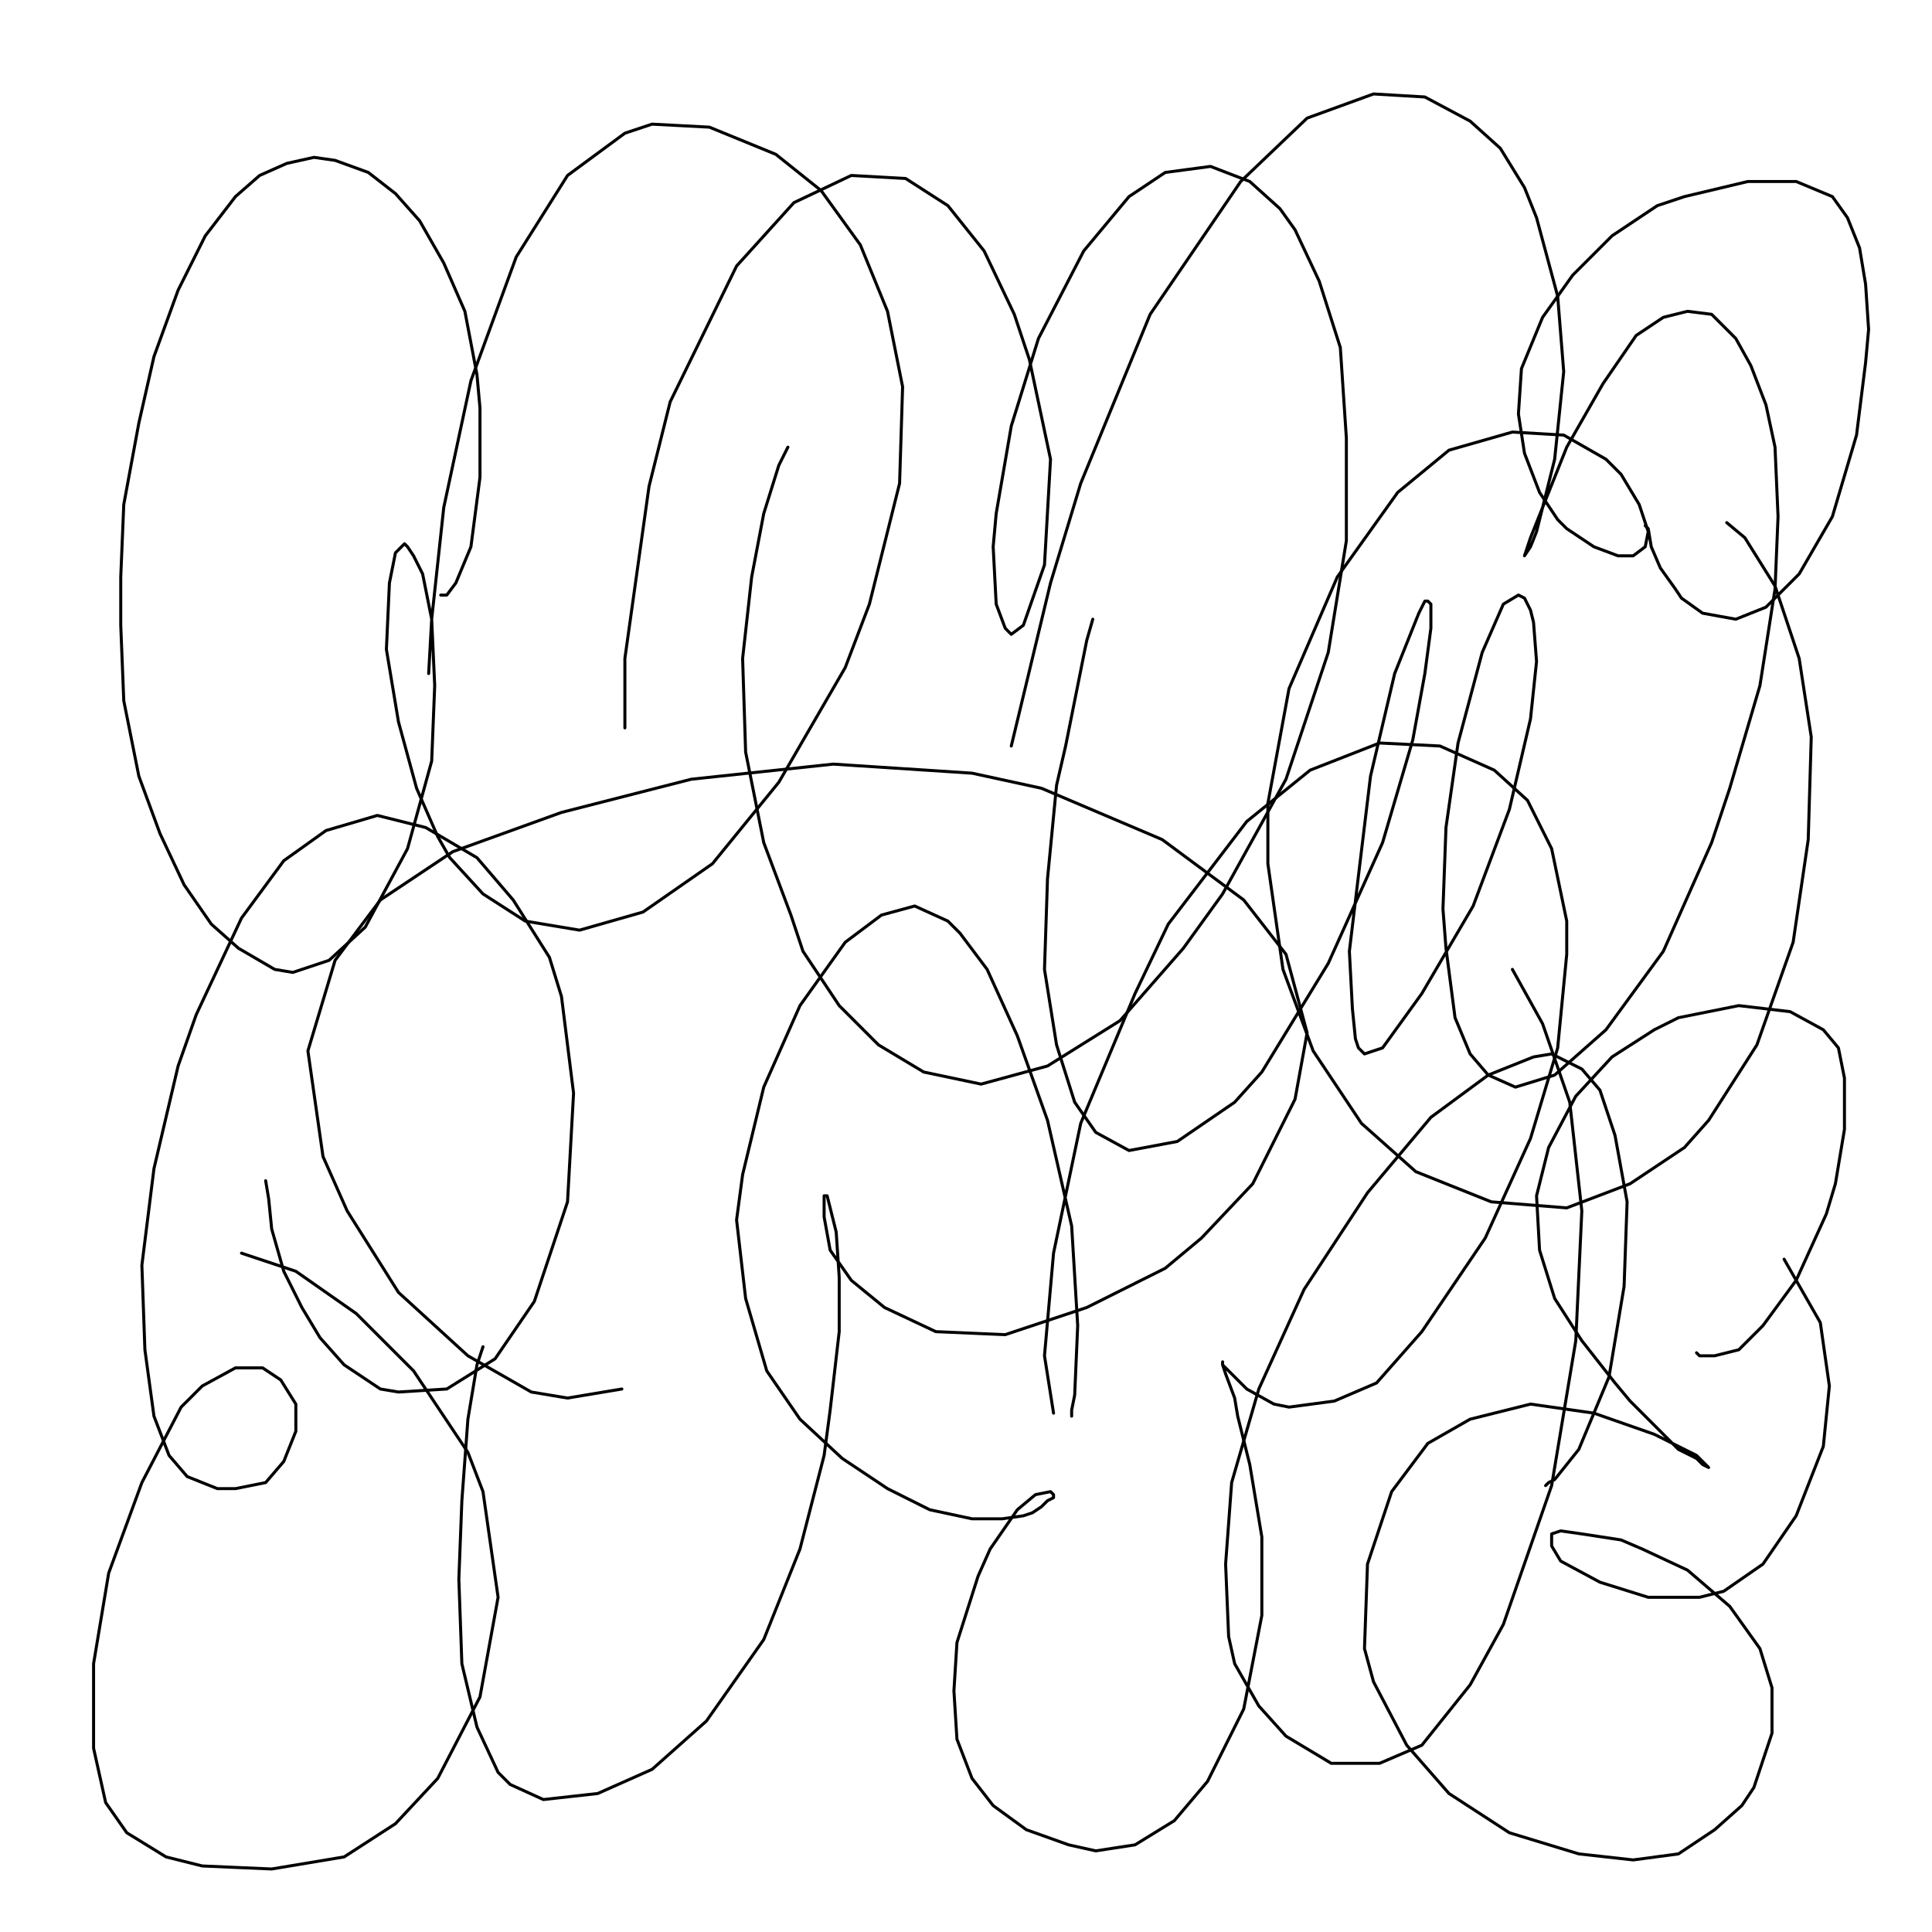 <?xml version="1.0" standalone="yes"?><svg width="640px" height="640px" xmlns="http://www.w3.org/2000/svg" version="1.1"><polyline points="146,197.125 146,197.125 146,197.125 148,197.125 151,193.125 156,181.125 159,158.125 159,135.125 158,124.125 154,103.125 147,87.125 139,73.125 131,64.125 122,57.125 111,53.125 104,52.125 95,54.125 86,58.125 78,65.125 68,78.125 59,96.125 51,118.125 46,140.125 41,167.125 40,191.125 40,207.125 41,232.125 46,257.125 53,276.125 61,293.125 70,306.125 79,314.125 91,321.125 97,322.125 109,318.125 121,307.125 135,281.125 143,252.125 144,227.125 143,205.125 140,190.125 137,184.125 135,181.125 134,180.125 131,183.125 129,193.125 128,215.125 132,239.125 138,261.125 145,277.125 149,284.125 160,296.125 174,305.125 192,308.125 213,302.125 236,286.125 258,259.125 280,221.125 288,200.125 298,160.125 299,128.125 294,103.125 285,81.125 272,63.125 257,51.125 235,42.125 216,41.125 207,44.125 188,58.125 171,85.125 156,126.125 147,168.125 143,205.125 142,223.125 " fill="none" stroke="#000000" stroke-width="1px" stroke-linecap="round" stroke-linejoin="round" /><polyline points="261,148.125 261,148.125 258,154.125 253,170.125 249,191.125 246,218.125 247,249.125 253,279.125 262,303.125 266,315.125 278,333.125 291,346.125 306,355.125 325,359.125 347,353.125 371,338.125 392,314.125 405,296.125 426,258.125 440,216.125 446,179.125 446,145.125 444,115.125 437,93.125 429,76.125 424,69.125 414,60.125 401,55.125 386,57.125 374,65.125 359,83.125 344,112.125 335,141.125 330,170.125 329,181.125 330,200.125 333,208.125 335,210.125 339,207.125 346,187.125 348,152.125 341,119.125 336,104.125 326,83.125 314,68.125 300,59.125 282,58.125 263,67.125 244,88.125 222,133.125 215,161.125 207,218.125 207,241.125 " fill="none" stroke="#000000" stroke-width="1px" stroke-linecap="round" stroke-linejoin="round" /><polyline points="362,205.125 360,212.125 353,247.125 350,260.125 347,291.125 346,321.125 350,346.125 356,365.125 363,375.125 374,381.125 390,378.125 409,365.125 418,355.125 440,319.125 458,279.125 468,245.125 472,223.125 474,208.125 474,200.125 473,199.125 472,199.125 470,203.125 462,223.125 454,257.125 450,290.125 447,315.125 448,334.125 449,344.125 450,347.125 452,349.125 458,347.125 471,329.125 488,300.125 500,268.125 507,238.125 509,219.125 508,206.125 507,202.125 505,198.125 503,197.125 498,200.125 491,216.125 483,246.125 479,274.125 478,301.125 479,314.125 482,337.125 487,349.125 493,356.125 502,360.125 515,356.125 532,341.125 551,315.125 567,279.125 573,261.125 583,227.125 588,195.125 589,171.125 588,148.125 585,134.125 580,121.125 575,112.125 572,109.125 567,104.125 559,103.125 551,105.125 542,111.125 531,127.125 519,148.125 511,168.125 507,178.125 506,181.125 505,184.125 507,181.125 509,176.125 515,152.125 518,123.125 516,98.125 509,72.125 505,62.125 497,49.125 487,40.125 472,32.125 455,31.125 433,39.125 411,60.125 381,104.125 358,160.125 348,193.125 335,247.125 " fill="none" stroke="#000000" stroke-width="1px" stroke-linecap="round" stroke-linejoin="round" /><polyline points="545,174.125 546,175.125 547,181.125 550,188.125 555,195.125 557,198.125 564,203.125 575,205.125 585,201.125 596,190.125 607,171.125 615,144.125 618,120.125 619,109.125 618,94.125 616,82.125 612,72.125 607,65.125 595,60.125 579,60.125 558,65.125 549,68.125 534,78.125 521,91.125 511,105.125 504,122.125 503,137.125 505,150.125 510,163.125 516,172.125 519,175.125 528,181.125 536,184.125 541,184.125 545,181.125 546,176.125 543,167.125 537,157.125 532,152.125 518,144.125 501,143.125 480,149.125 463,163.125 443,191.125 427,228.125 420,266.125 420,286.125 425,321.125 435,348.125 451,372.125 469,388.125 494,398.125 519,400.125 540,392.125 558,380.125 566,371.125 582,346.125 594,312.125 599,278.125 600,244.125 596,218.125 588,194.125 578,178.125 572,173.125 " fill="none" stroke="#000000" stroke-width="1px" stroke-linecap="round" stroke-linejoin="round" /><polyline points="88,391.125 89,397.125 90,407.125 94,421.125 100,433.125 106,443.125 114,452.125 126,460.125 132,461.125 148,460.125 164,450.125 177,431.125 188,398.125 190,362.125 186,330.125 182,317.125 170,298.125 158,284.125 141,274.125 125,270.125 108,275.125 94,285.125 80,304.125 65,336.125 59,353.125 51,387.125 47,419.125 48,447.125 51,469.125 56,482.125 62,489.125 72,493.125 78,493.125 88,491.125 94,484.125 98,474.125 98,465.125 93,457.125 87,453.125 78,453.125 67,459.125 60,466.125 47,491.125 36,521.125 31,551.125 31,579.125 35,597.125 42,607.125 55,615.125 67,618.125 90,619.125 114,615.125 131,604.125 145,589.125 159,562.125 165,529.125 160,494.125 155,481.125 137,454.125 118,435.125 98,421.125 80,415.125 " fill="none" stroke="#000000" stroke-width="1px" stroke-linecap="round" stroke-linejoin="round" /><polyline points="160,446.125 158,452.125 155,470.125 153,497.125 152,523.125 153,551.125 158,572.125 165,587.125 169,591.125 180,596.125 198,594.125 216,586.125 234,570.125 253,543.125 265,513.125 273,482.125 275,467.125 278,441.125 278,423.125 277,408.125 275,400.125 274,396.125 274,396.125 273,396.125 273,397.125 273,403.125 275,414.125 282,424.125 293,433.125 310,441.125 333,442.125 360,433.125 386,420.125 398,410.125 415,392.125 429,364.125 433,342.125 426,316.125 412,298.125 385,278.125 345,261.125 322,256.125 276,253.125 229,258.125 186,269.125 150,282.125 126,298.125 111,318.125 102,348.125 107,383.125 115,401.125 132,428.125 155,449.125 176,461.125 188,463.125 206,460.125 " fill="none" stroke="#000000" stroke-width="1px" stroke-linecap="round" stroke-linejoin="round" /><polyline points="355,469.125 355,469.125 355,467.125 356,462.125 357,439.125 355,406.125 347,371.125 337,343.125 327,321.125 318,309.125 314,305.125 303,300.125 292,303.125 280,312.125 265,333.125 253,360.125 246,389.125 244,404.125 247,430.125 254,454.125 265,470.125 279,483.125 294,493.125 308,500.125 322,503.125 332,503.125 339,502.125 342,501.125 345,499.125 347,497.125 349,496.125 349,495.125 348,494.125 343,495.125 337,500.125 328,513.125 324,522.125 317,544.125 316,560.125 317,576.125 322,589.125 329,598.125 340,606.125 354,611.125 363,613.125 376,611.125 389,603.125 400,590.125 412,566.125 418,535.125 418,509.125 414,485.125 410,469.125 409,463.125 406,455.125 405,452.125 405,451.125 405,452.125 407,454.125 413,460.125 422,465.125 427,466.125 442,464.125 456,458.125 471,441.125 492,410.125 507,377.125 516,347.125 519,316.125 519,305.125 514,281.125 506,265.125 495,255.125 477,247.125 457,246.125 434,255.125 413,272.125 387,306.125 376,329.125 358,372.125 349,415.125 346,449.125 349,468.125 " fill="none" stroke="#000000" stroke-width="1px" stroke-linecap="round" stroke-linejoin="round" /><polyline points="512,492.125 513,491.125 515,490.125 523,480.125 533,456.125 538,426.125 539,398.125 535,376.125 530,361.125 524,354.125 514,349.125 508,350.125 493,356.125 474,370.125 453,395.125 432,427.125 417,460.125 408,491.125 406,518.125 407,542.125 409,551.125 417,565.125 426,575.125 441,584.125 457,584.125 471,578.125 487,558.125 498,538.125 514,492.125 522,444.125 524,401.125 520,365.125 511,339.125 501,321.125 " fill="none" stroke="#000000" stroke-width="1px" stroke-linecap="round" stroke-linejoin="round" /><polyline points="562,448.125 562,448.125 563,449.125 568,449.125 576,447.125 584,439.125 595,424.125 605,402.125 608,392.125 611,374.125 611,357.125 609,347.125 604,341.125 593,335.125 576,333.125 556,337.125 548,341.125 534,350.125 522,363.125 513,380.125 509,396.125 510,414.125 515,430.125 524,444.125 535,458.125 540,464.125 549,473.125 556,480.125 562,483.125 564,485.125 566,486.125 565,485.125 562,482.125 548,475.125 528,468.125 507,465.125 487,470.125 473,478.125 461,494.125 453,518.125 452,546.125 455,557.125 466,578.125 480,594.125 500,607.125 523,614.125 541,616.125 556,614.125 568,606.125 577,598.125 581,592.125 587,574.125 587,559.125 583,546.125 573,532.125 559,520.125 544,513.125 537,510.125 524,508.125 517,507.125 514,508.125 514,512.125 517,517.125 530,524.125 546,529.125 563,529.125 571,527.125 584,518.125 595,502.125 604,479.125 606,459.125 603,438.125 591,417.125 " fill="none" stroke="#000000" stroke-width="1px" stroke-linecap="round" stroke-linejoin="round" /></svg>
